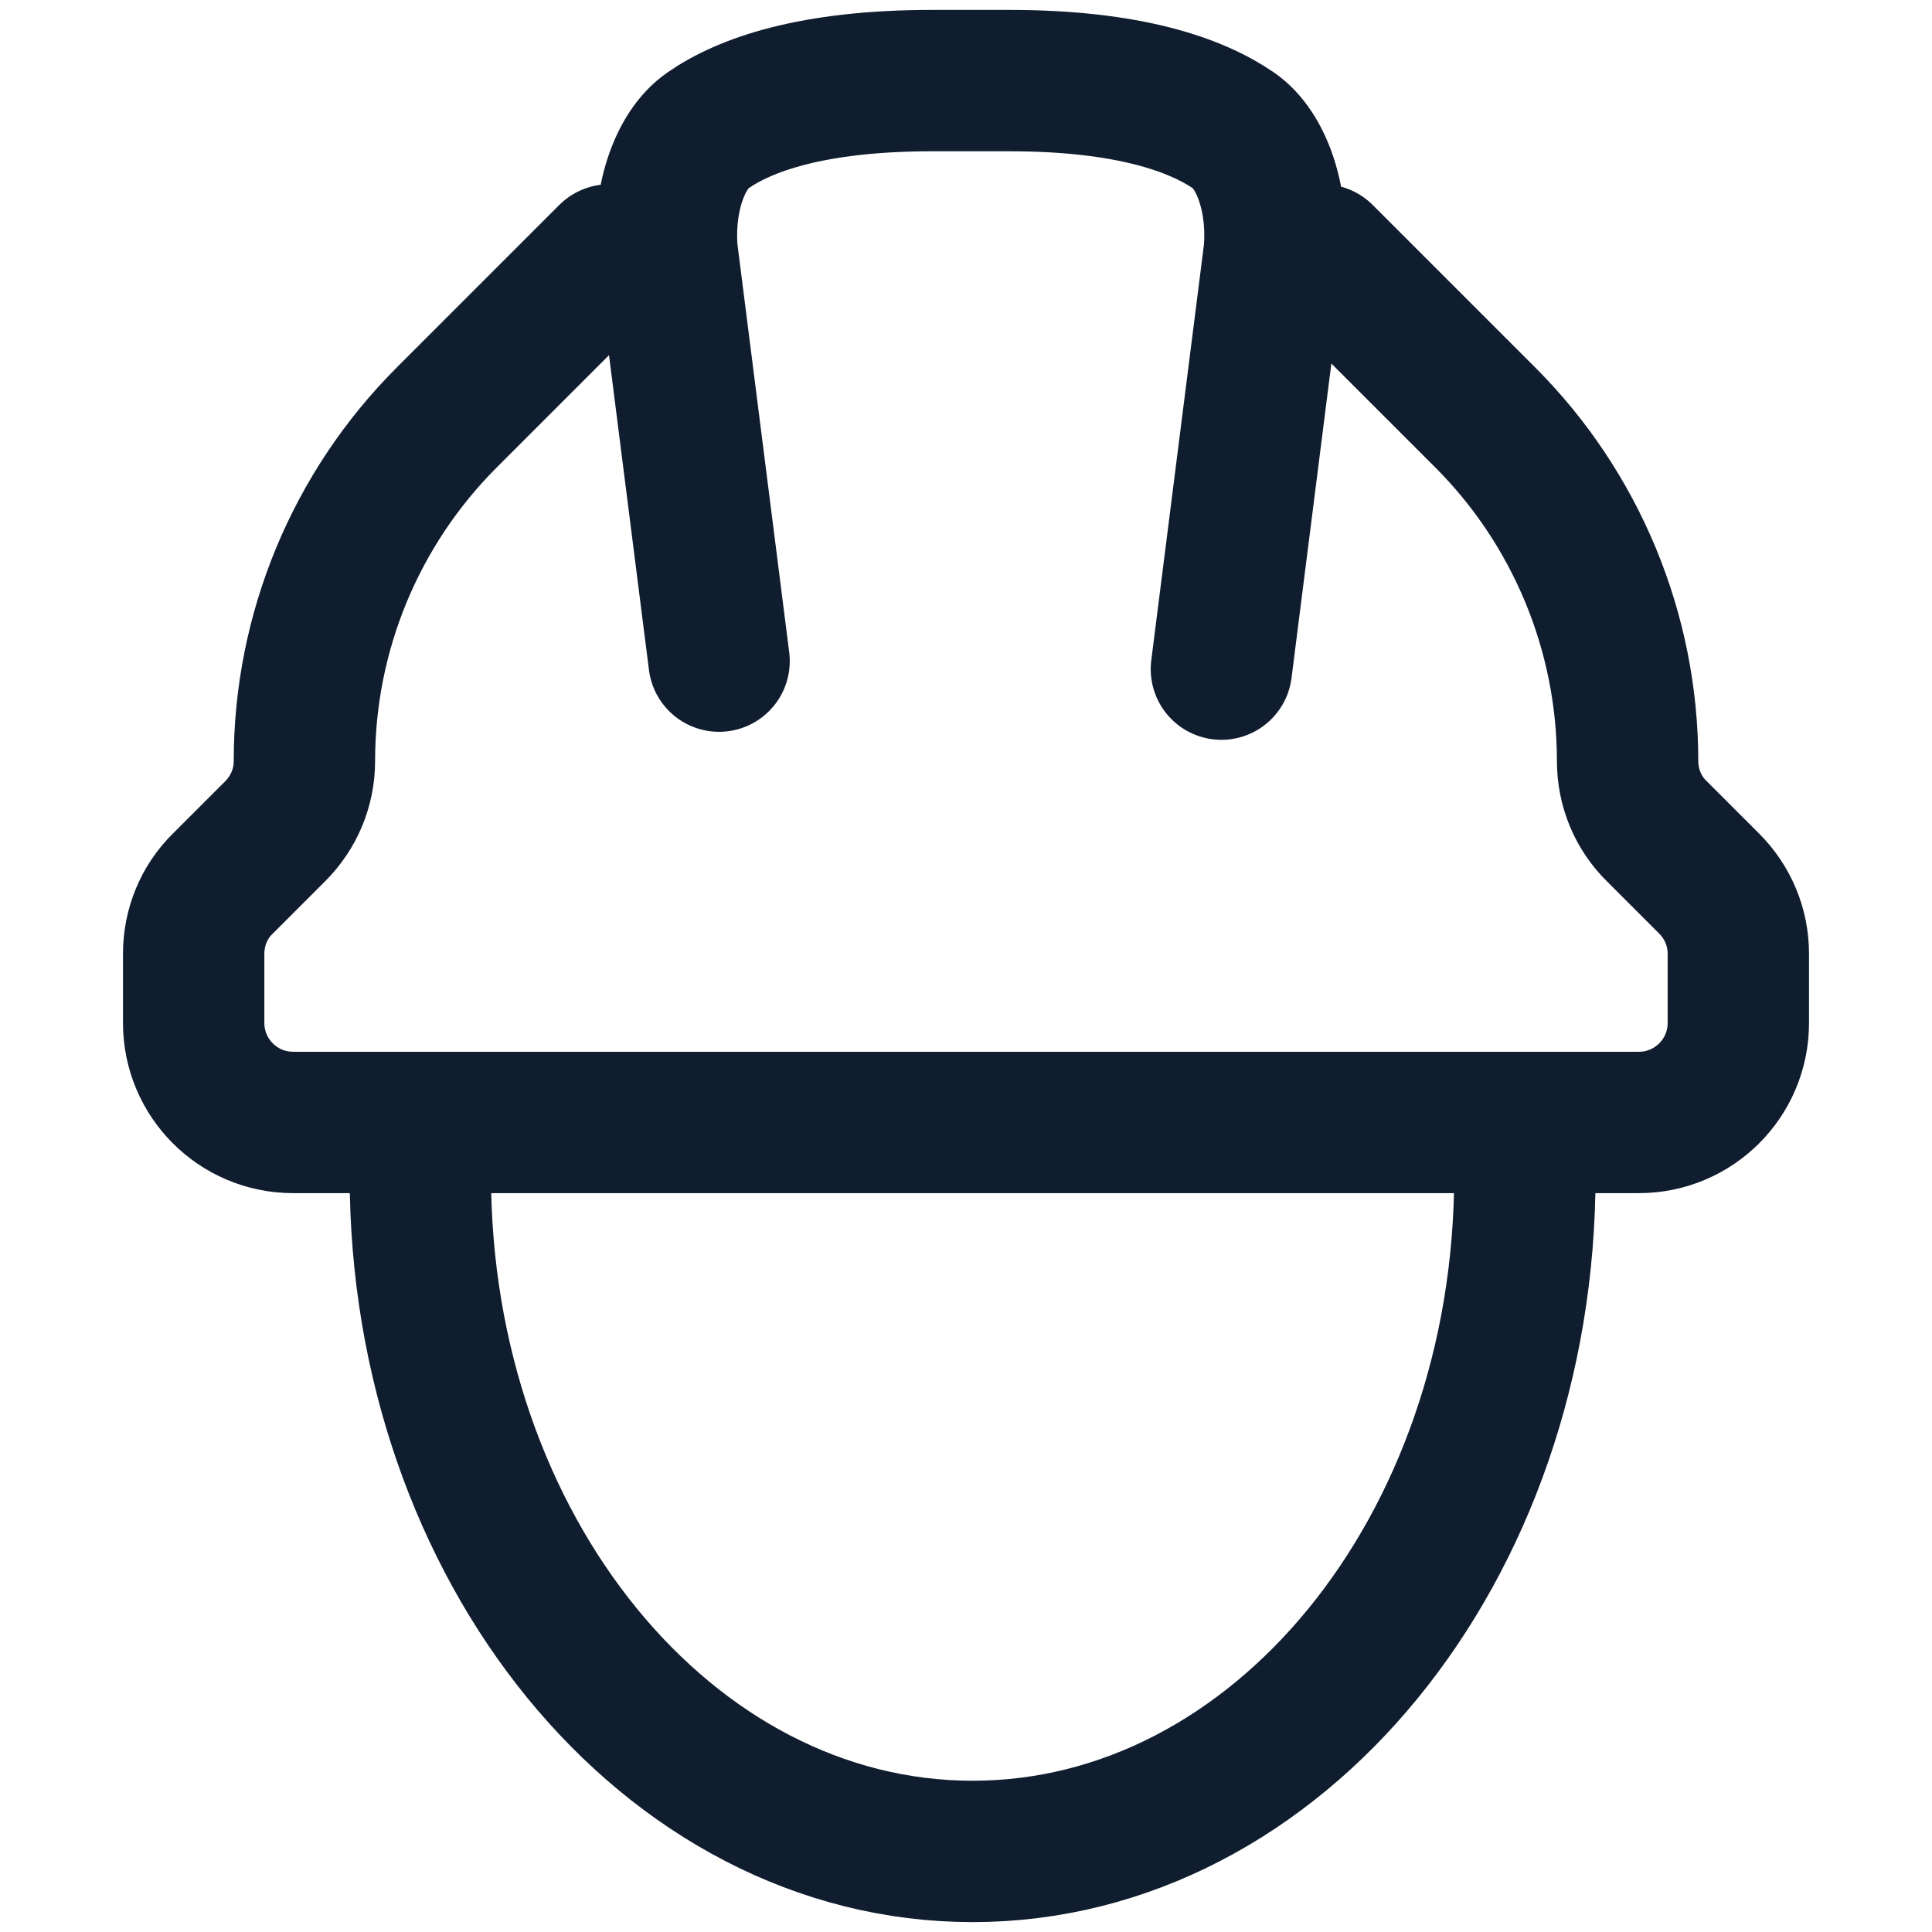 <svg xmlns="http://www.w3.org/2000/svg" id="Calque_1" version="1.1" viewBox="0 0 41 41"><!-- Generator: Adobe Illustrator 29.0.1, SVG Export Plug-In . SVG Version: 2.1.0 Build 192) --><defs><style> .st0 { fill: none; stroke: #0f1d2e; stroke-linecap: round; stroke-linejoin: round; stroke-width: 3px; } </style></defs><g><path class="st0" d="M28.07,5.41l3.45,3.45c1.93,1.93,3.02,4.56,3.02,7.29h0c0,.56.22,1.1.62,1.49l1.11,1.11c.4.4.62.93.62,1.49v1.47c0,1.17-.95,2.11-2.11,2.11h-13.04s-2.48,0-2.48,0H6.22c-1.17,0-2.11-.95-2.11-2.11v-1.47c0-.56.22-1.1.62-1.49l1.11-1.11c.4-.4.62-.93.62-1.49h0c0-2.74,1.09-5.36,3.02-7.29l3.45-3.45"></path><path class="st0" d="M25.92,14.2l1.12-8.84c.1-1.09-.25-2.17-.86-2.59-.79-.54-2.21-1.06-4.77-1.06h-1.62c-2.55,0-3.98.51-4.77,1.06-.61.42-.96,1.5-.86,2.59l1.1,8.67"></path></g><path class="st0" d="M32.36,24.94c0,7.93-5.25,14.35-11.72,14.35s-11.72-6.43-11.72-14.35"></path></svg>